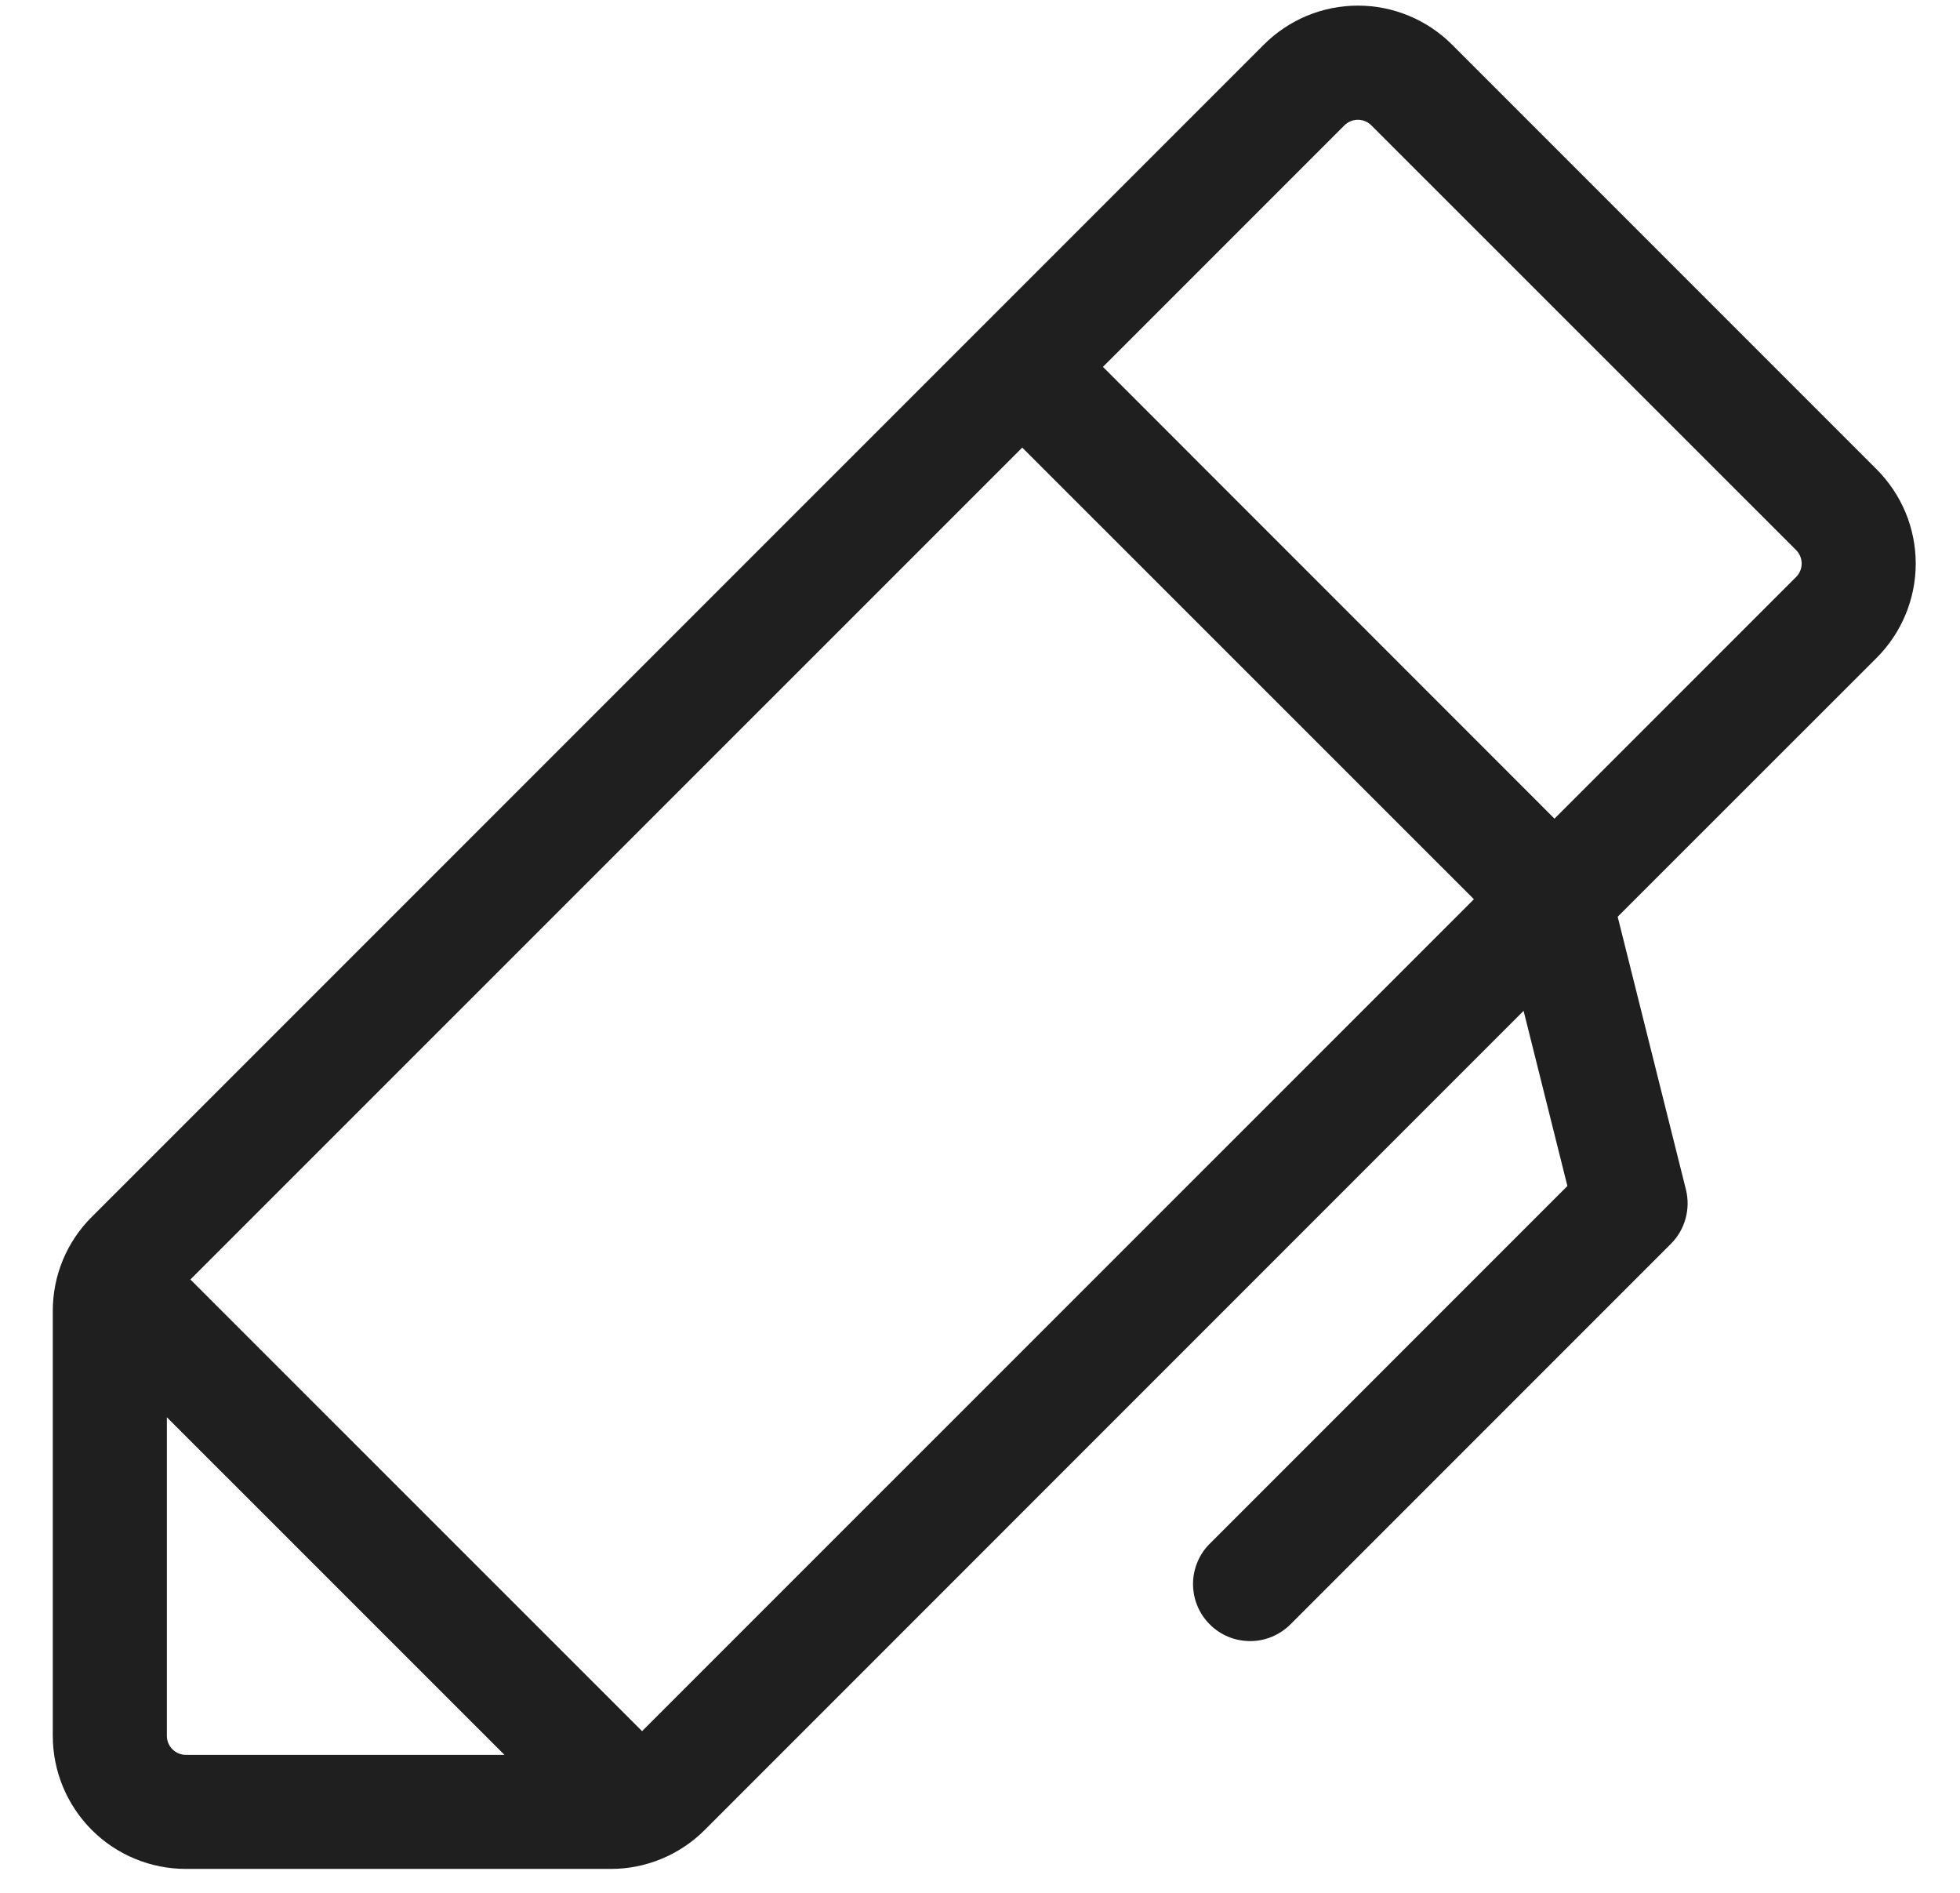<svg xmlns="http://www.w3.org/2000/svg" fill="none" viewBox="0 0 29 28" height="28" width="29">
<path fill="#1F1F1F" d="M27.769 6.945L21.484 0.66C21.301 0.477 21.084 0.332 20.845 0.233C20.607 0.134 20.35 0.083 20.092 0.083C19.833 0.083 19.577 0.134 19.338 0.233C19.1 0.332 18.883 0.477 18.7 0.66L1.358 18.001C1.175 18.183 1.029 18.4 0.93 18.639C0.831 18.878 0.781 19.134 0.781 19.393V25.677C0.781 26.2 0.989 26.7 1.358 27.07C1.727 27.439 2.228 27.646 2.75 27.646H9.035C9.293 27.647 9.549 27.596 9.788 27.497C10.027 27.398 10.244 27.253 10.427 27.07L22.543 14.953L23.191 17.544L17.904 22.831C17.824 22.909 17.761 23.002 17.718 23.105C17.675 23.208 17.652 23.318 17.652 23.429C17.652 23.541 17.673 23.651 17.716 23.754C17.758 23.857 17.821 23.951 17.9 24.029C17.978 24.108 18.072 24.17 18.175 24.213C18.278 24.255 18.388 24.276 18.5 24.276C18.611 24.276 18.721 24.253 18.824 24.21C18.927 24.166 19.02 24.103 19.098 24.024L24.723 18.399C24.826 18.296 24.901 18.168 24.939 18.027C24.978 17.887 24.98 17.738 24.945 17.597L23.935 13.561L27.769 9.729C27.951 9.546 28.096 9.329 28.195 9.09C28.294 8.851 28.345 8.595 28.345 8.337C28.345 8.078 28.294 7.822 28.195 7.583C28.096 7.345 27.951 7.128 27.769 6.945ZM2.469 25.677V20.965L7.464 25.959H2.75C2.675 25.959 2.604 25.929 2.551 25.876C2.498 25.823 2.469 25.752 2.469 25.677ZM9.5 25.608L2.817 18.927L15.125 6.621L21.808 13.302L9.5 25.608ZM26.575 8.535L23 12.11L16.319 5.427L19.892 1.854C19.918 1.828 19.949 1.807 19.983 1.793C20.018 1.779 20.054 1.772 20.091 1.772C20.128 1.772 20.165 1.779 20.199 1.793C20.233 1.807 20.264 1.828 20.29 1.854L26.575 8.137C26.601 8.163 26.622 8.194 26.636 8.229C26.65 8.263 26.657 8.299 26.657 8.336C26.657 8.373 26.65 8.41 26.636 8.444C26.622 8.478 26.601 8.509 26.575 8.535Z"></path>
</svg>
